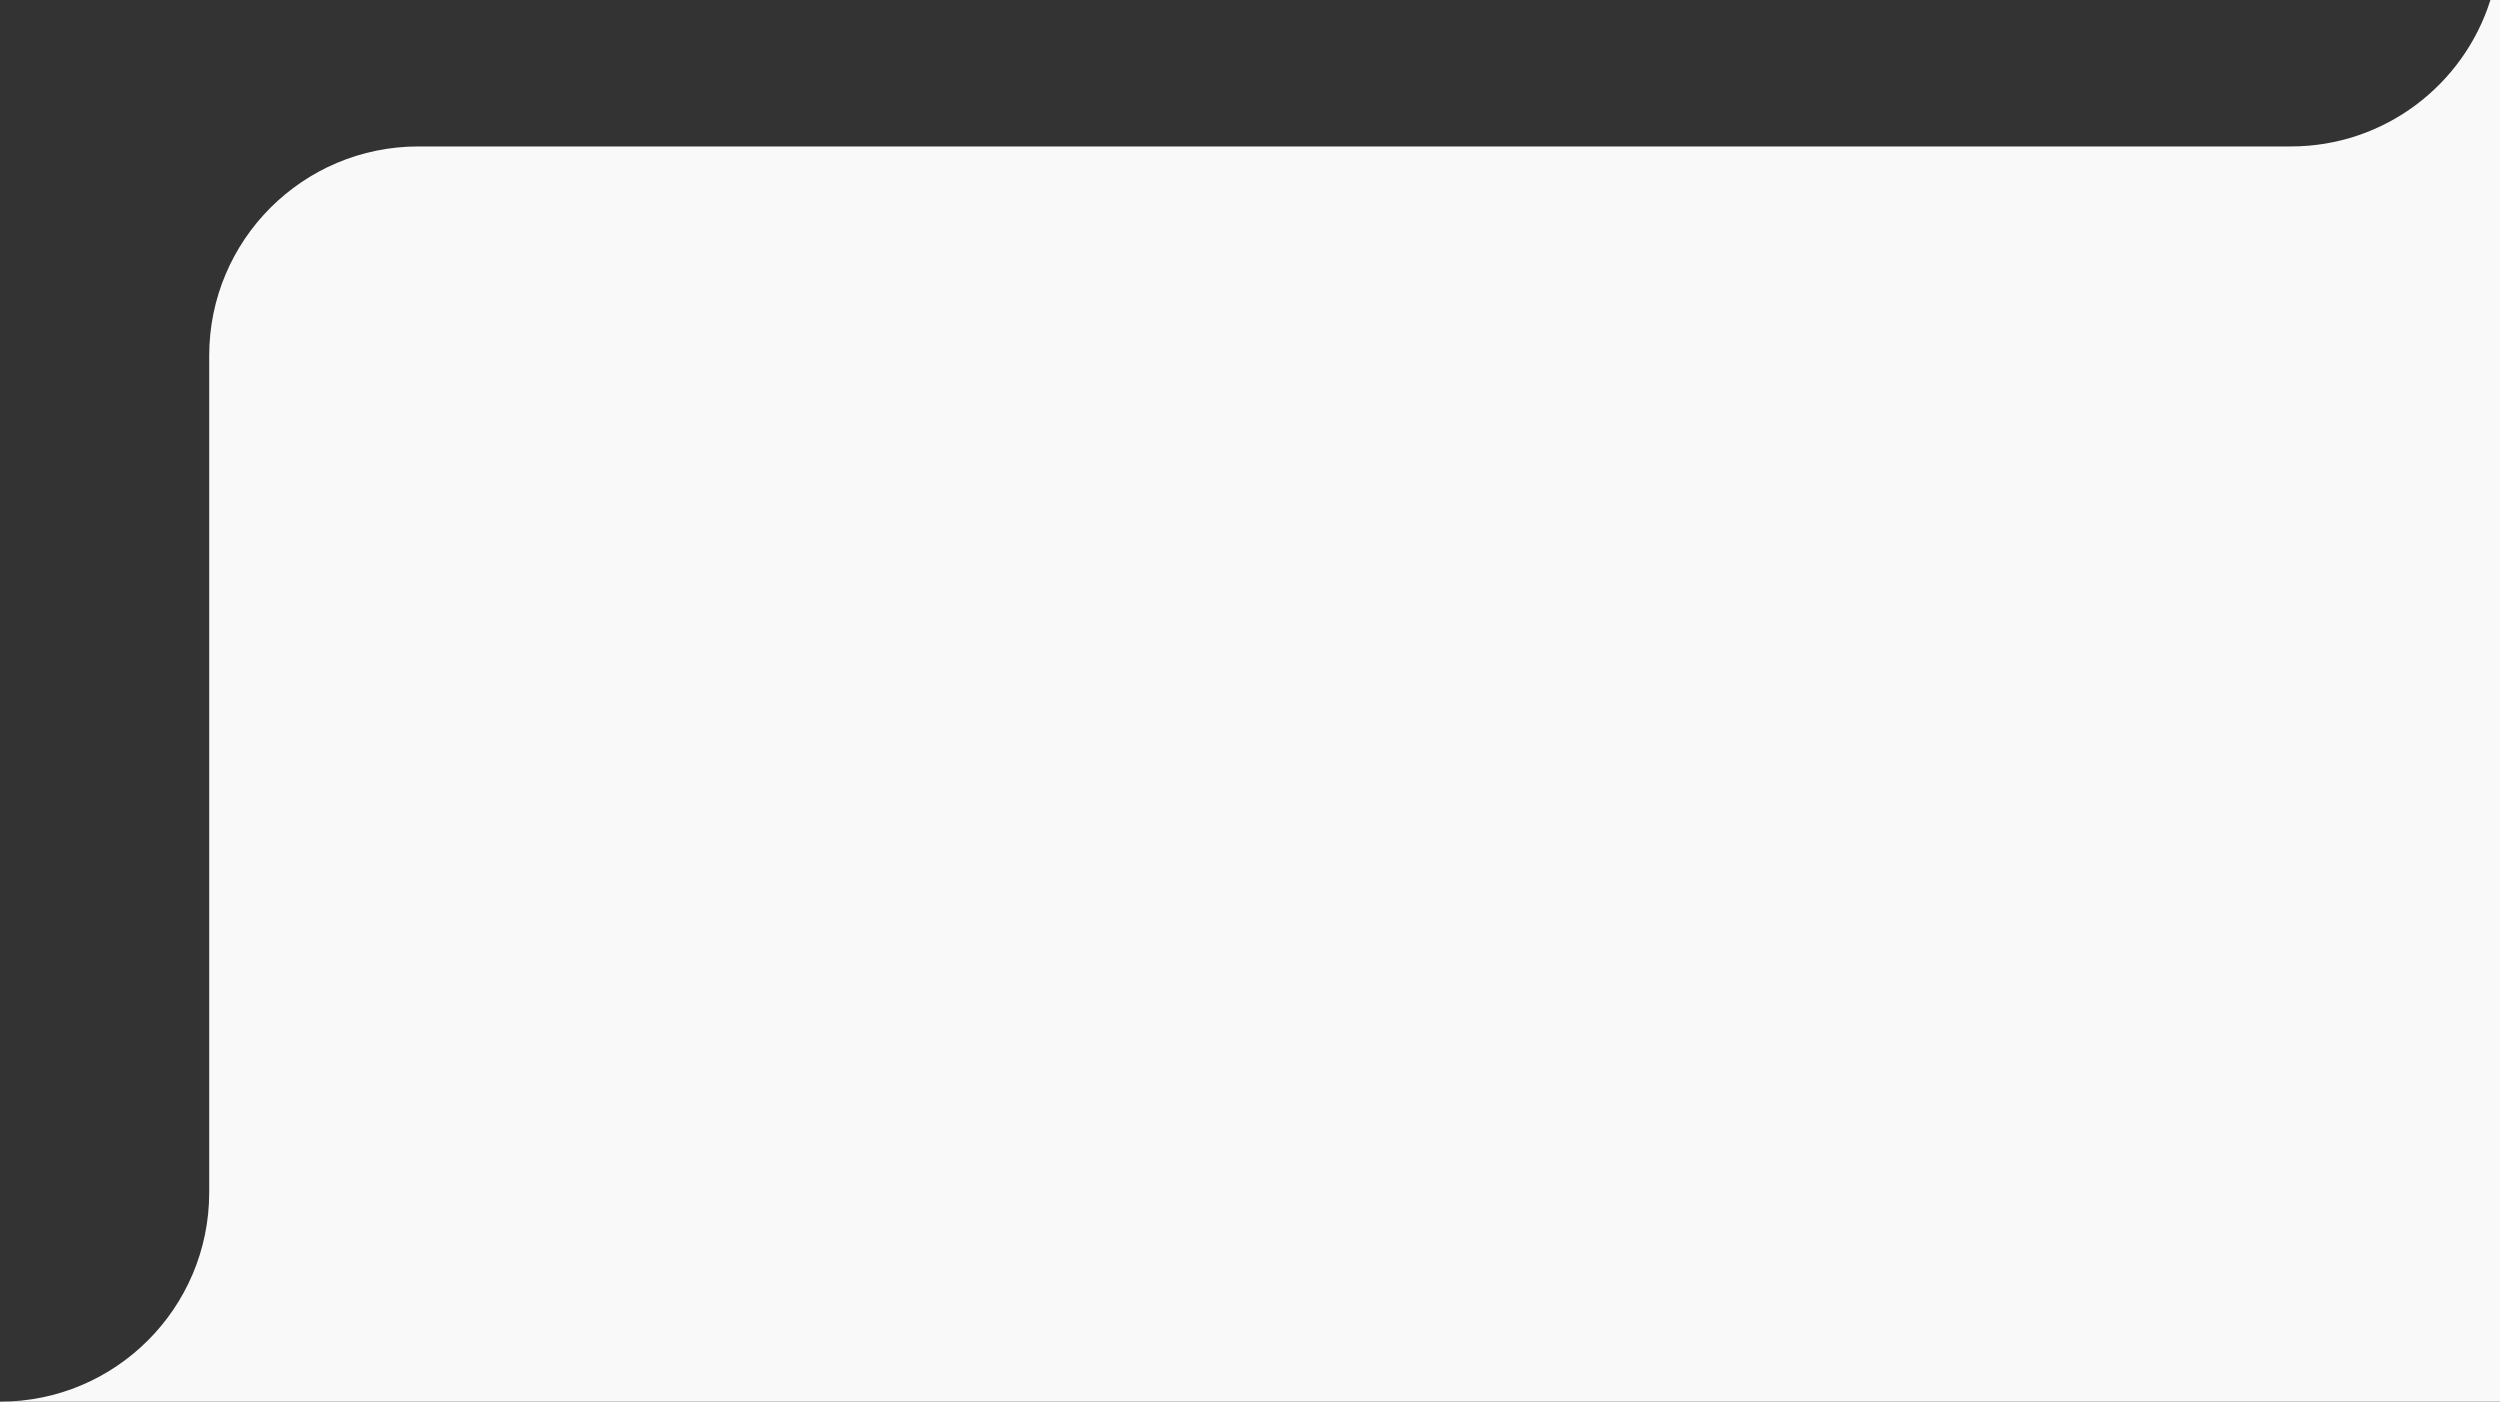 <svg xmlns="http://www.w3.org/2000/svg" width="239" height="134" fill="none"><rect width="100%" height="100%" fill="#333333" stroke="none"/><path fill="#F9F9F9" d="M239 134H0c11.046 0 20-8.954 20-20V34c0-11.046 8.954-20 20-20h179c8.955 0 16.535-5.886 19.084-14H239z"/></svg>